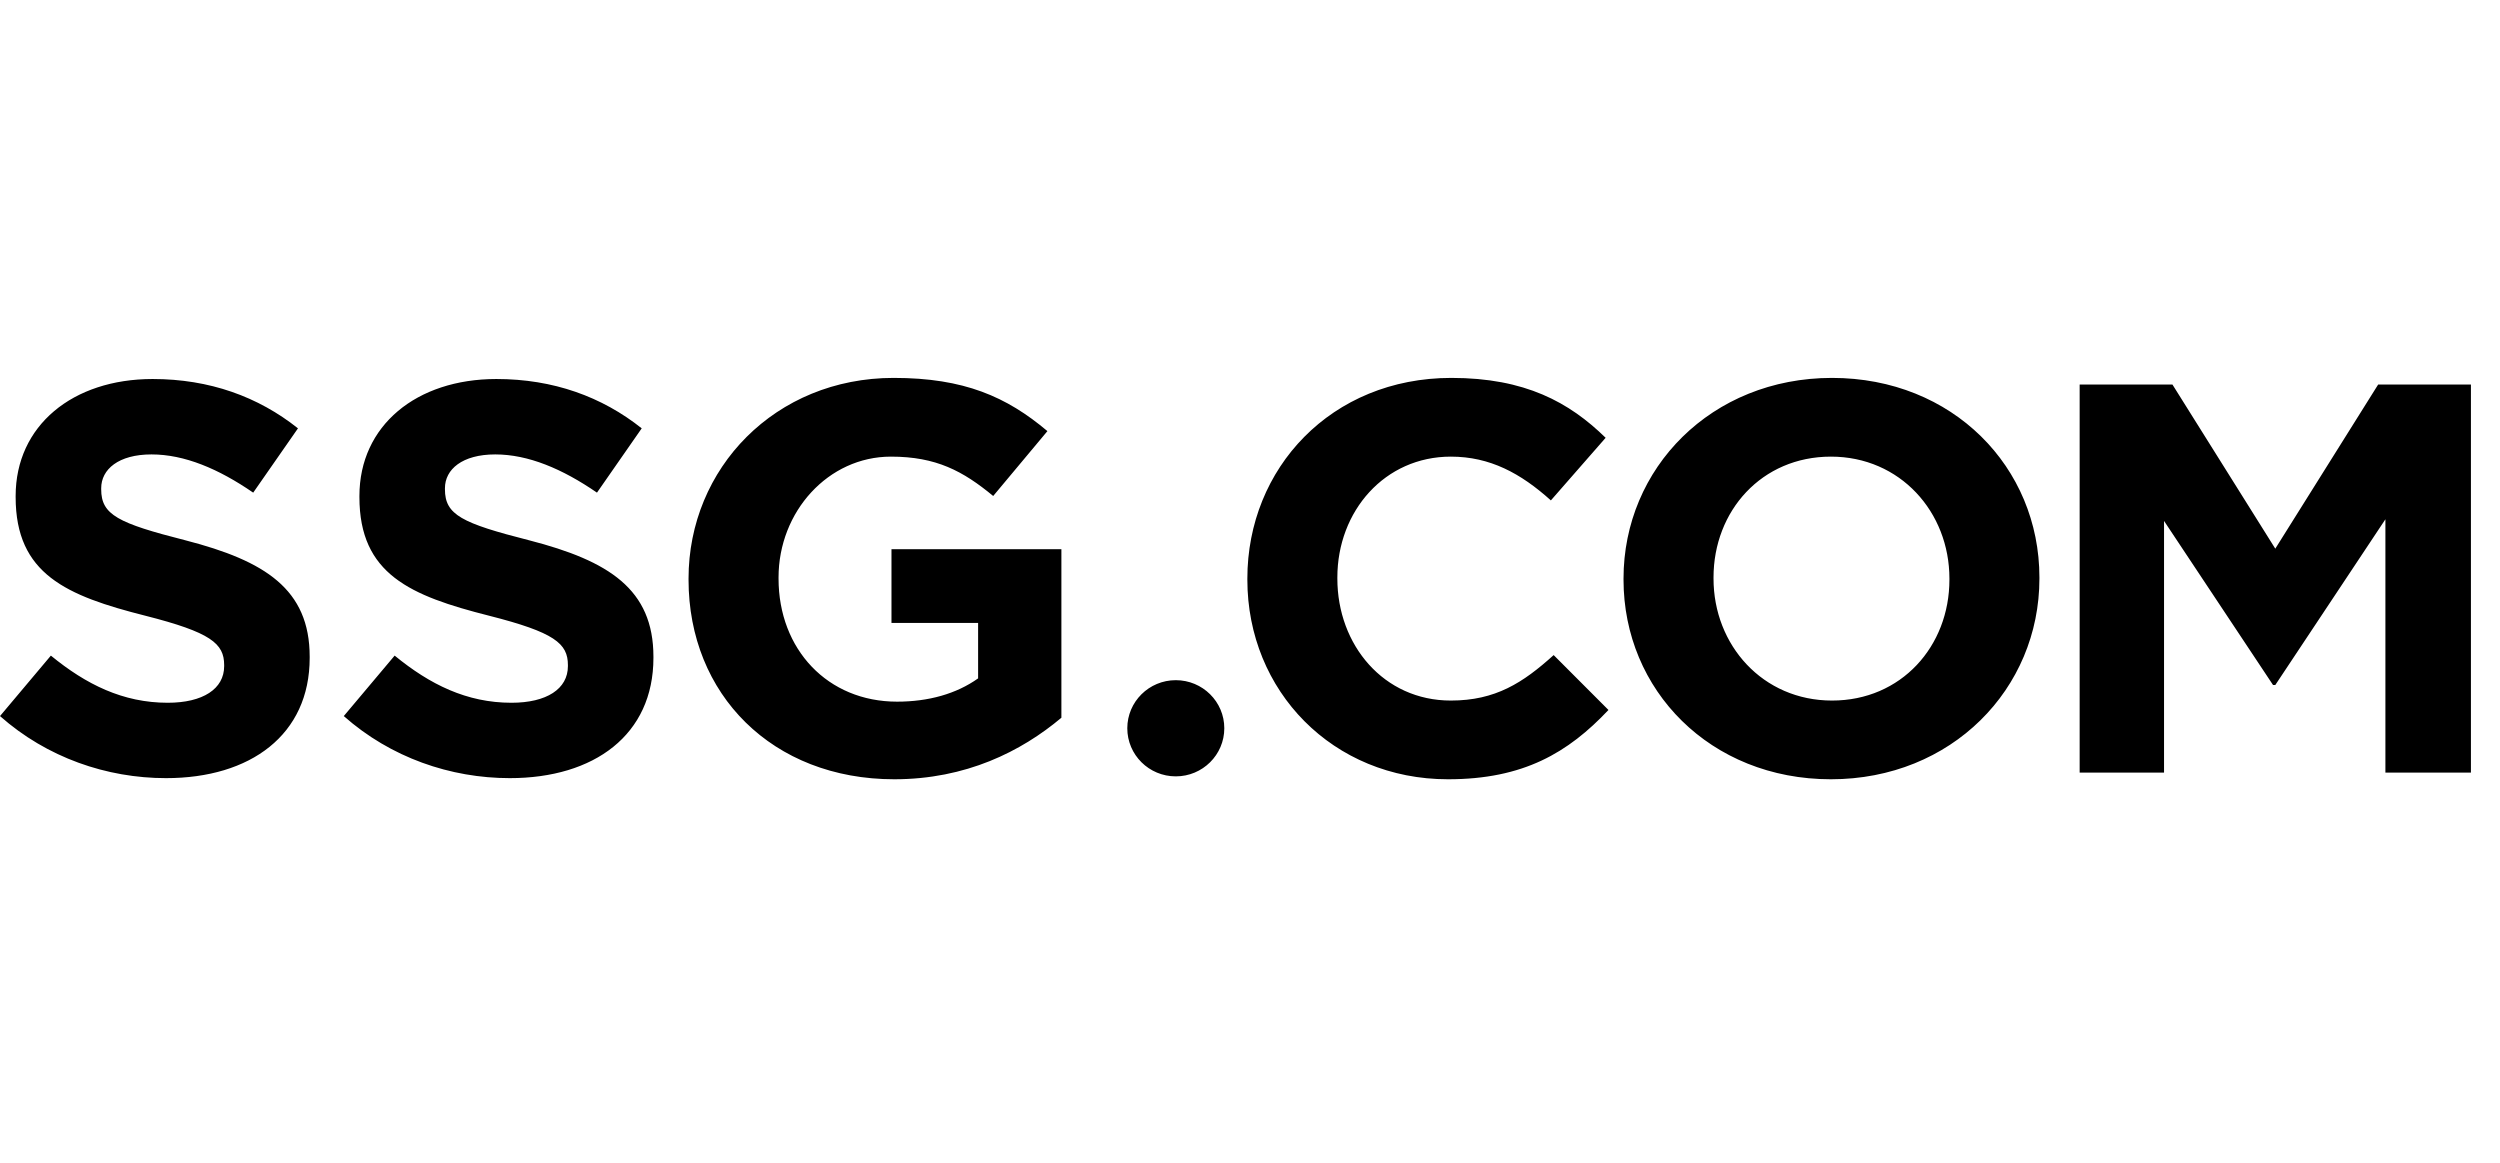 <svg viewBox="0 0 86 40" xmlns="http://www.w3.org/2000/svg">
  <g fill="none" fill-rule="evenodd">
    <path d="M30.743 13c2.423 0 3.885.648 5.288 1.83l-1.865 2.232c-1.038-.858-1.961-1.354-3.519-1.354-2.153 0-3.865 1.888-3.865 4.157v.038c0 2.441 1.692 4.234 4.077 4.234 1.077 0 2.038-.267 2.788-.801v-1.907h-2.98v-2.536h5.845v5.797c-1.384 1.163-3.288 2.117-5.75 2.117-4.191 0-7.076-2.918-7.076-6.866v-.038c0-3.795 2.98-6.903 7.057-6.903zm19.184 0c2.539 0 4.058.839 5.307 2.06l-1.884 2.154c-1.038-.934-2.096-1.506-3.442-1.506-2.269 0-3.903 1.869-3.903 4.157v.038c0 2.289 1.596 4.196 3.903 4.196 1.538 0 2.48-.61 3.538-1.564l1.885 1.888c-1.385 1.468-2.923 2.384-5.52 2.384-3.96 0-6.902-3.033-6.902-6.866v-.038c0-3.795 2.884-6.903 7.018-6.903zm13.095 0c4.153 0 7.134 3.07 7.134 6.865v.038c0 3.795-3.02 6.904-7.173 6.904-4.153 0-7.134-3.07-7.134-6.866v-.038c0-3.795 3.02-6.903 7.173-6.903zm-57.772.038c1.961 0 3.634.61 5 1.697l-1.54 2.212c-1.191-.82-2.364-1.315-3.499-1.315-1.135 0-1.73.514-1.73 1.163v.038c0 .877.576 1.163 2.903 1.755 2.73.705 4.269 1.678 4.269 4.004v.038c0 2.651-2.038 4.138-4.942 4.138-2.038 0-4.096-.705-5.711-2.135l1.75-2.08c1.211.992 2.48 1.622 4.019 1.622 1.211 0 1.942-.477 1.942-1.259v-.038c0-.743-.462-1.125-2.711-1.697C2.288 20.495.538 19.751.538 17.1v-.038c0-2.422 1.962-4.024 4.712-4.024zm11.825 0c1.961 0 3.634.61 5 1.697l-1.539 2.212c-1.192-.82-2.365-1.315-3.5-1.315-1.134 0-1.73.514-1.73 1.163v.038c0 .877.577 1.163 2.904 1.755 2.73.705 4.268 1.678 4.268 4.004v.038c0 2.651-2.038 4.138-4.941 4.138-2.039 0-4.096-.705-5.711-2.135l1.75-2.08c1.21.992 2.48 1.622 4.018 1.622 1.212 0 1.942-.477 1.942-1.259v-.038c0-.743-.461-1.125-2.71-1.697-2.712-.686-4.462-1.43-4.462-4.081v-.038c0-2.422 1.961-4.024 4.711-4.024zm23.372 10.36c.922 0 1.669.74 1.669 1.654 0 .914-.747 1.655-1.669 1.655-.921 0-1.668-.74-1.668-1.655 0-.913.747-1.654 1.668-1.654zm34.285-10.17 3.538 5.646 3.538-5.645H85v13.349h-2.942v-8.715l-3.788 5.702h-.077l-3.75-5.645v8.658H71.54v-13.35h3.192zm-11.749 2.48c-2.384 0-4.038 1.869-4.038 4.157v.038c0 2.289 1.692 4.196 4.077 4.196 2.384 0 4.038-1.869 4.038-4.158v-.038c0-2.288-1.692-4.195-4.077-4.195z" fill="#000"/>
    <path d="M0 0h86v40H0z"/>
  </g>
</svg>